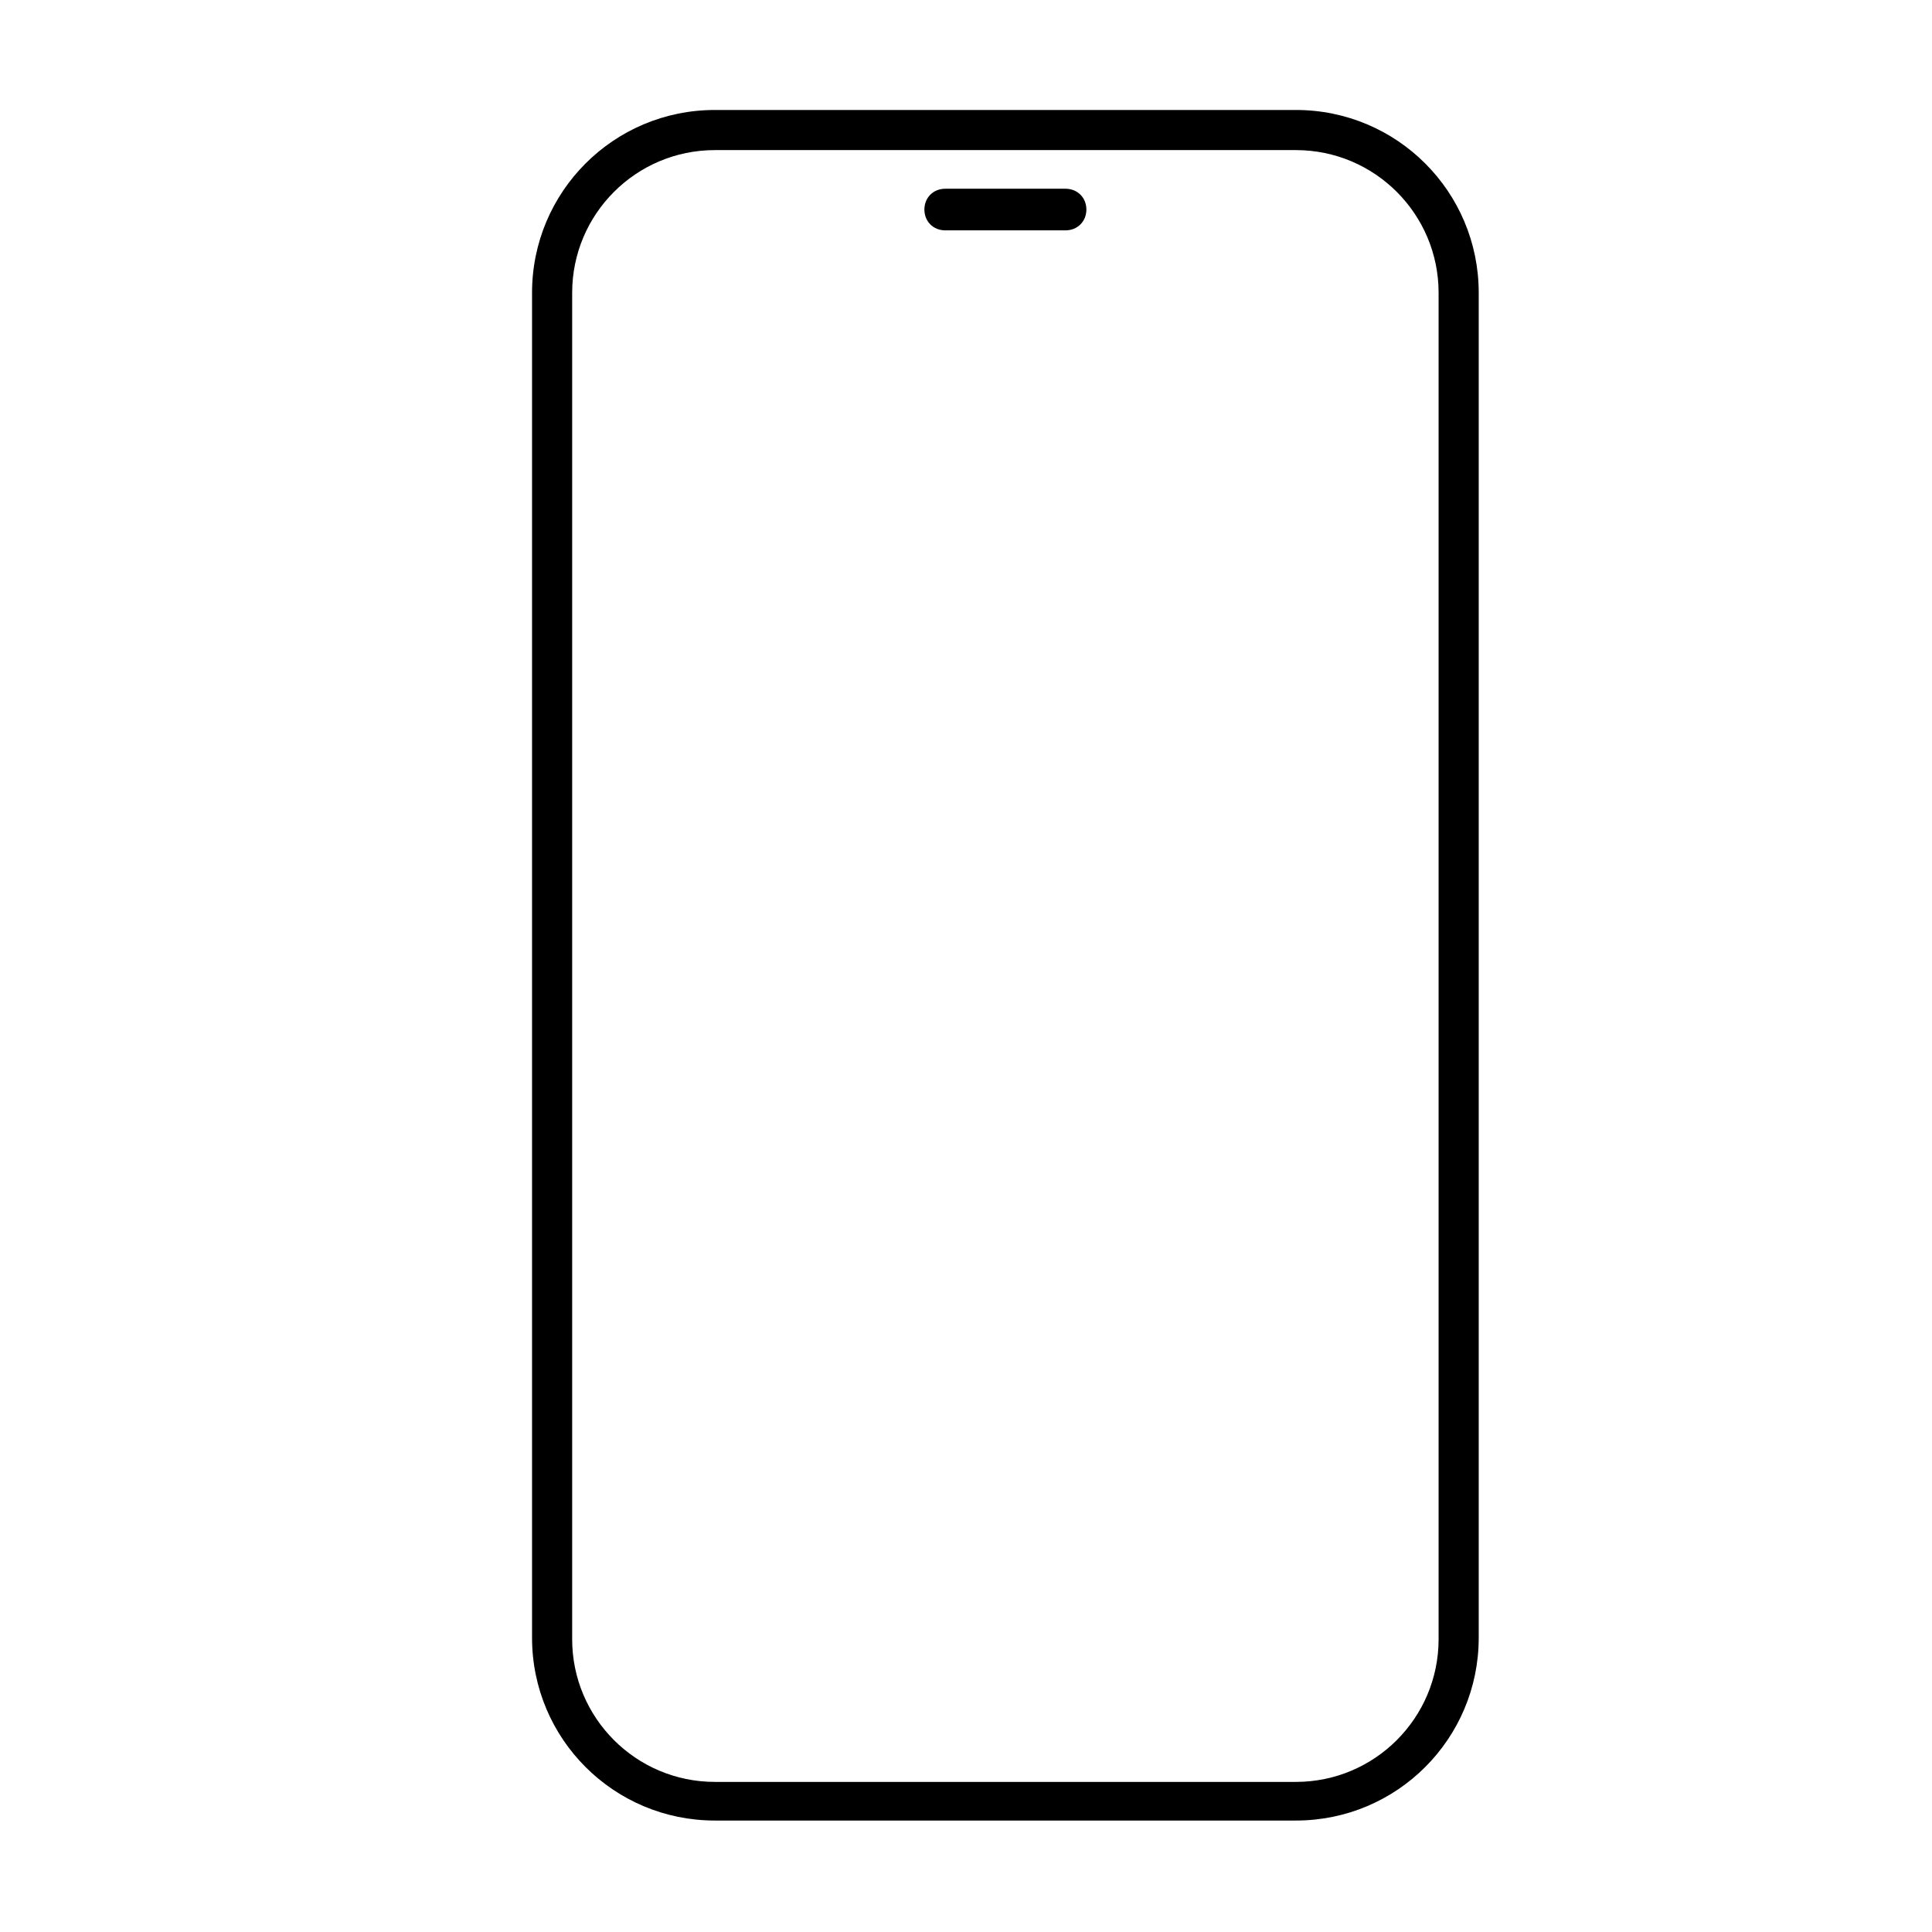 <?xml version="1.0" encoding="UTF-8"?>
<svg id="Capa_1" data-name="Capa 1" xmlns="http://www.w3.org/2000/svg" viewBox="0 0 13 13">
  <path d="M8.72.74h-3.91c-.68,0-1.23.55-1.23,1.23v9.05c0,.68.55,1.23,1.23,1.23h3.91c.68,0,1.23-.55,1.23-1.23V1.97c0-.68-.55-1.23-1.23-1.23ZM9.68,11.03c0,.53-.43.96-.96.96h-3.91c-.53,0-.96-.43-.96-.96V1.97c0-.53.43-.96.96-.96h3.91c.53,0,.96.43.96.96v9.05Z"/>
  <path d="M7.17,1.27h-.81c-.08,0-.14.06-.14.14s.06.14.14.14h.81c.08,0,.14-.06.14-.14s-.06-.14-.14-.14Z"/>
</svg>